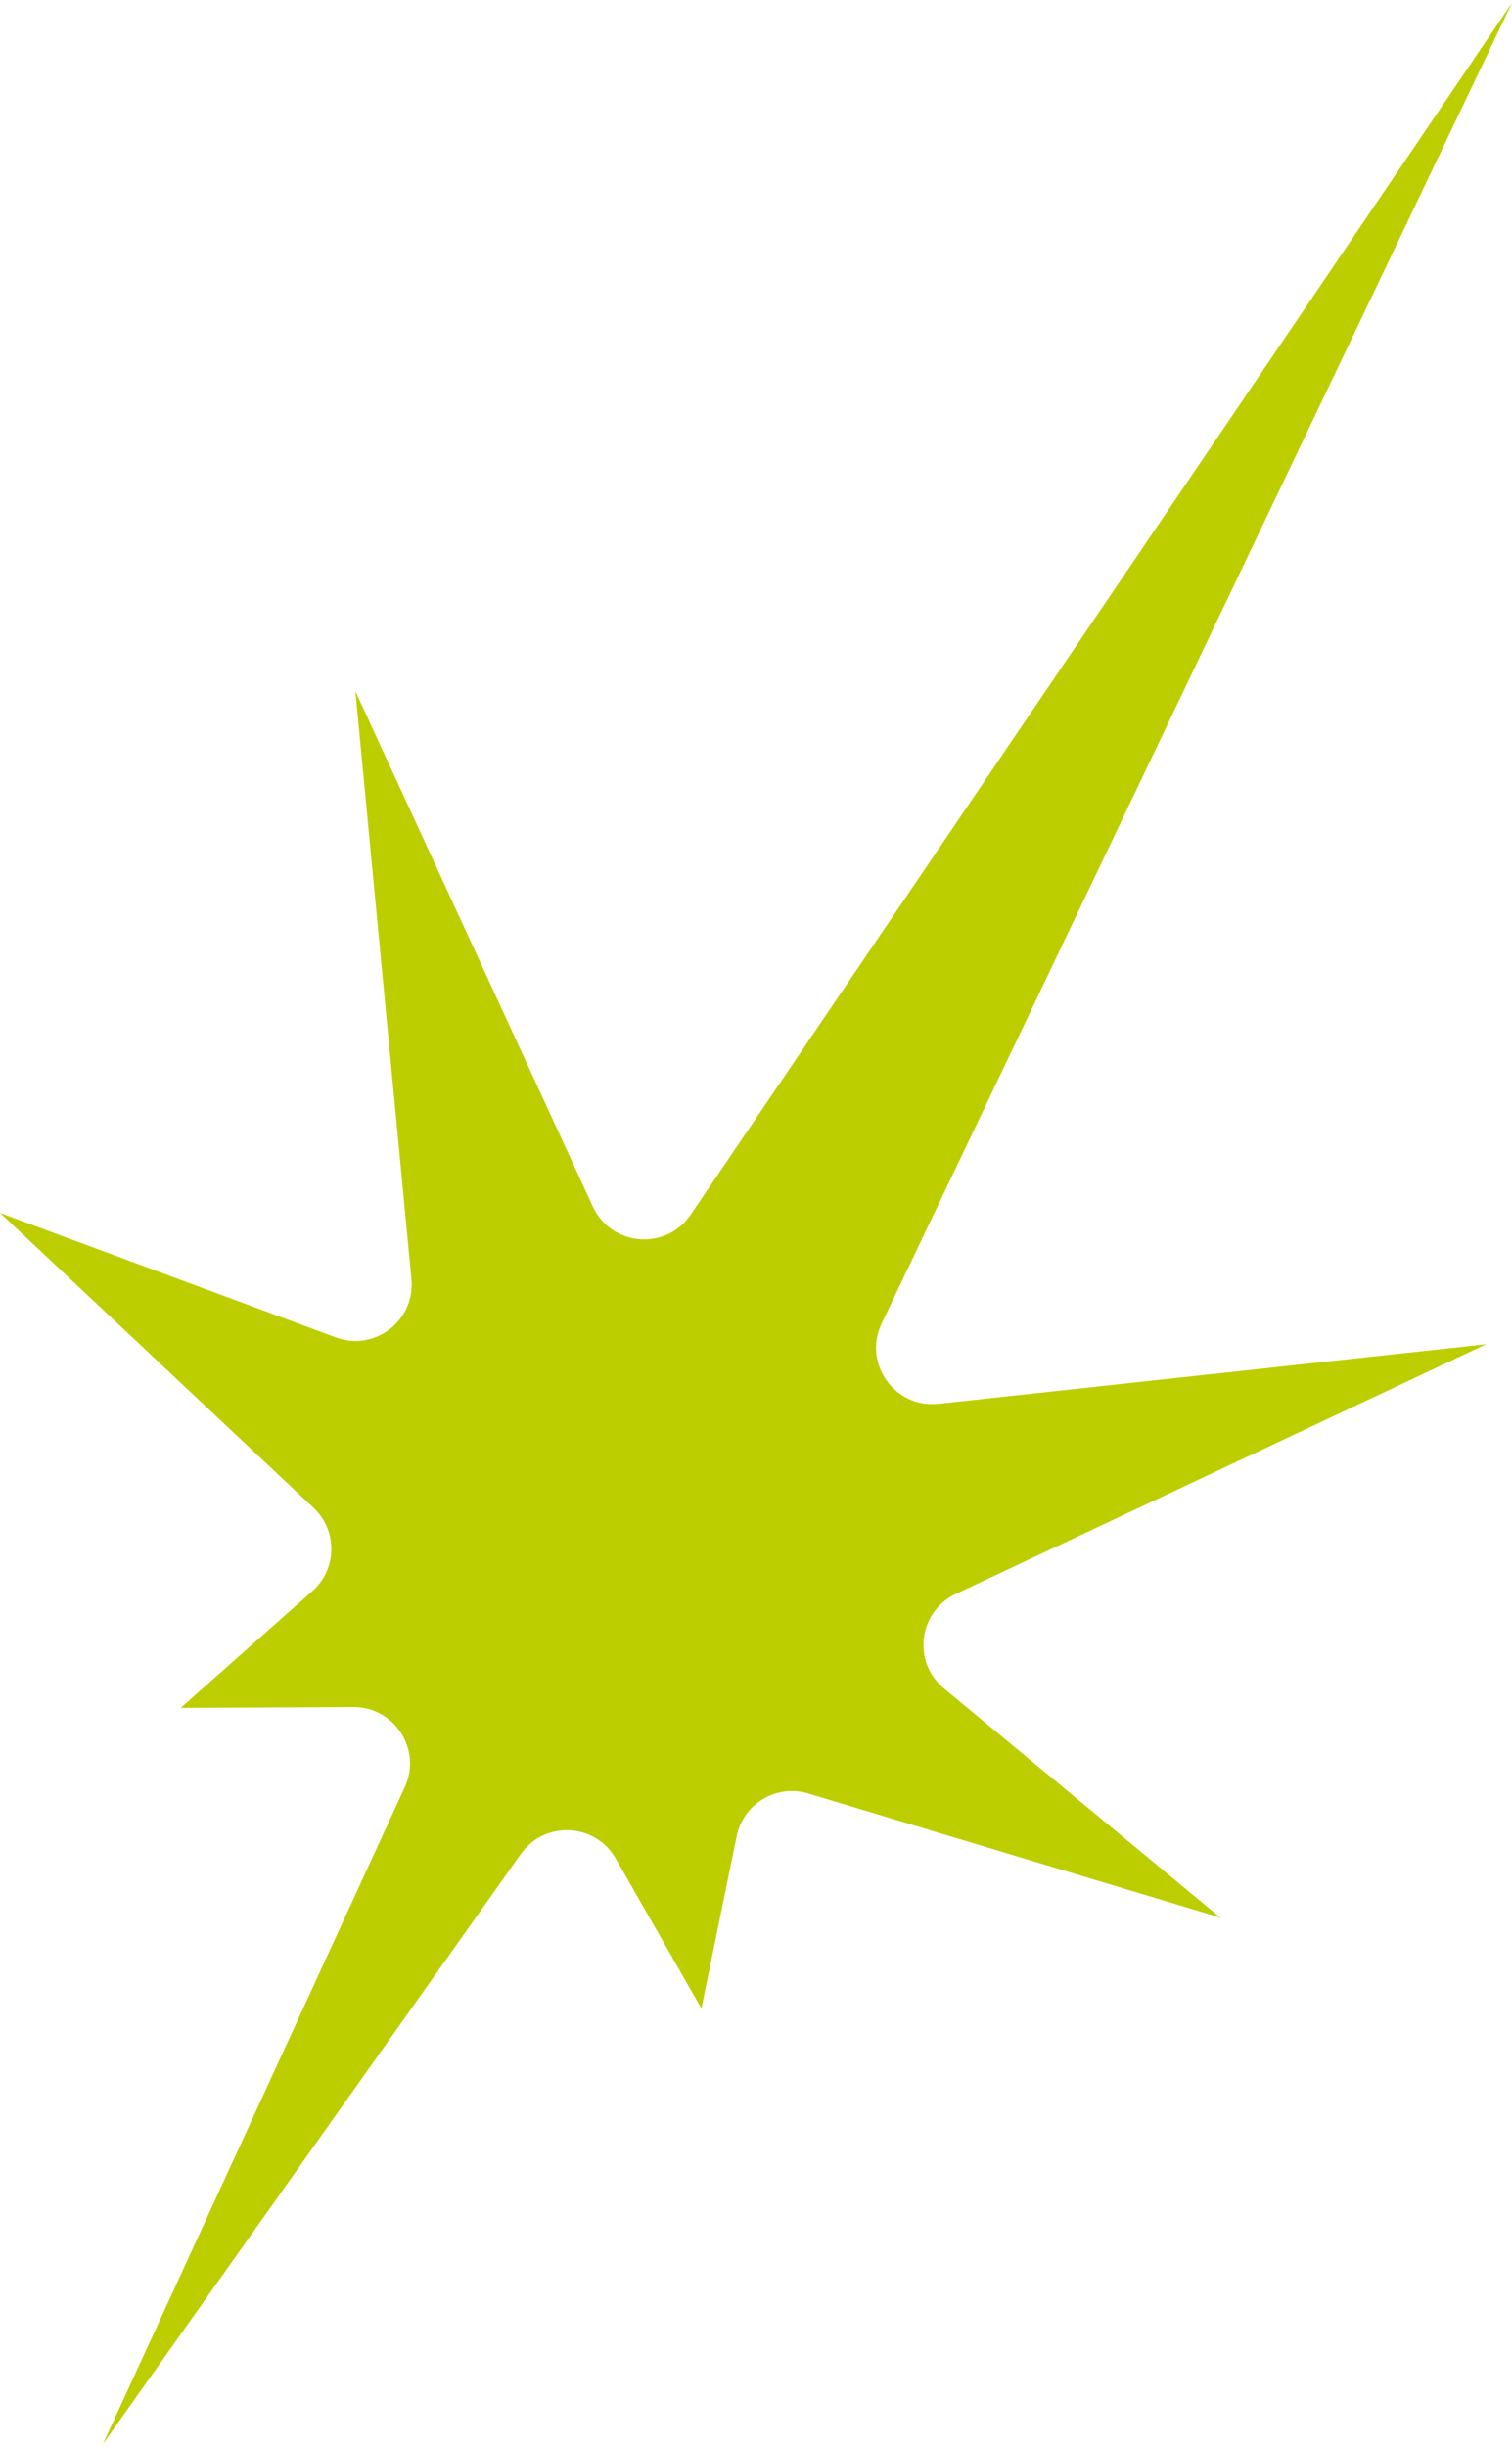 <svg xmlns="http://www.w3.org/2000/svg" version="1.1" xmlns:xlink="http://www.w3.org/1999/xlink" xmlns:svgjs="http://svgjs.com/svgjs" width="178" height="288"><svg width="178" height="288" viewdiv="0 0 178 288" fill="none" xmlns="http://www.w3.org/2000/svg">
<path d="M61.314 218.21L12.112 287.663L47.659 210.326C49.685 205.918 46.451 200.897 41.6 200.919L21.277 201.01L36.773 187.269C39.693 184.68 39.759 180.143 36.917 177.47L0 142.754L39.523 157.405C44.111 159.106 48.899 155.425 48.435 150.553L41.837 81.349L69.794 142.011C71.957 146.702 78.414 147.233 81.313 142.957L178 0.337L103.789 155.769C101.549 160.46 105.327 165.787 110.495 165.225L174.965 158.21L112.521 187.599C108.123 189.669 107.37 195.609 111.112 198.712L143.663 225.698L95.14 211.085C91.404 209.96 87.508 212.286 86.725 216.108L82.573 236.4L72.49 218.753C70.084 214.542 64.118 214.251 61.314 218.21Z" fill="#BDCE00"></path>
</svg><style>@media (prefers-color-scheme: light) { :root { filter: none; } }
</style></svg>
